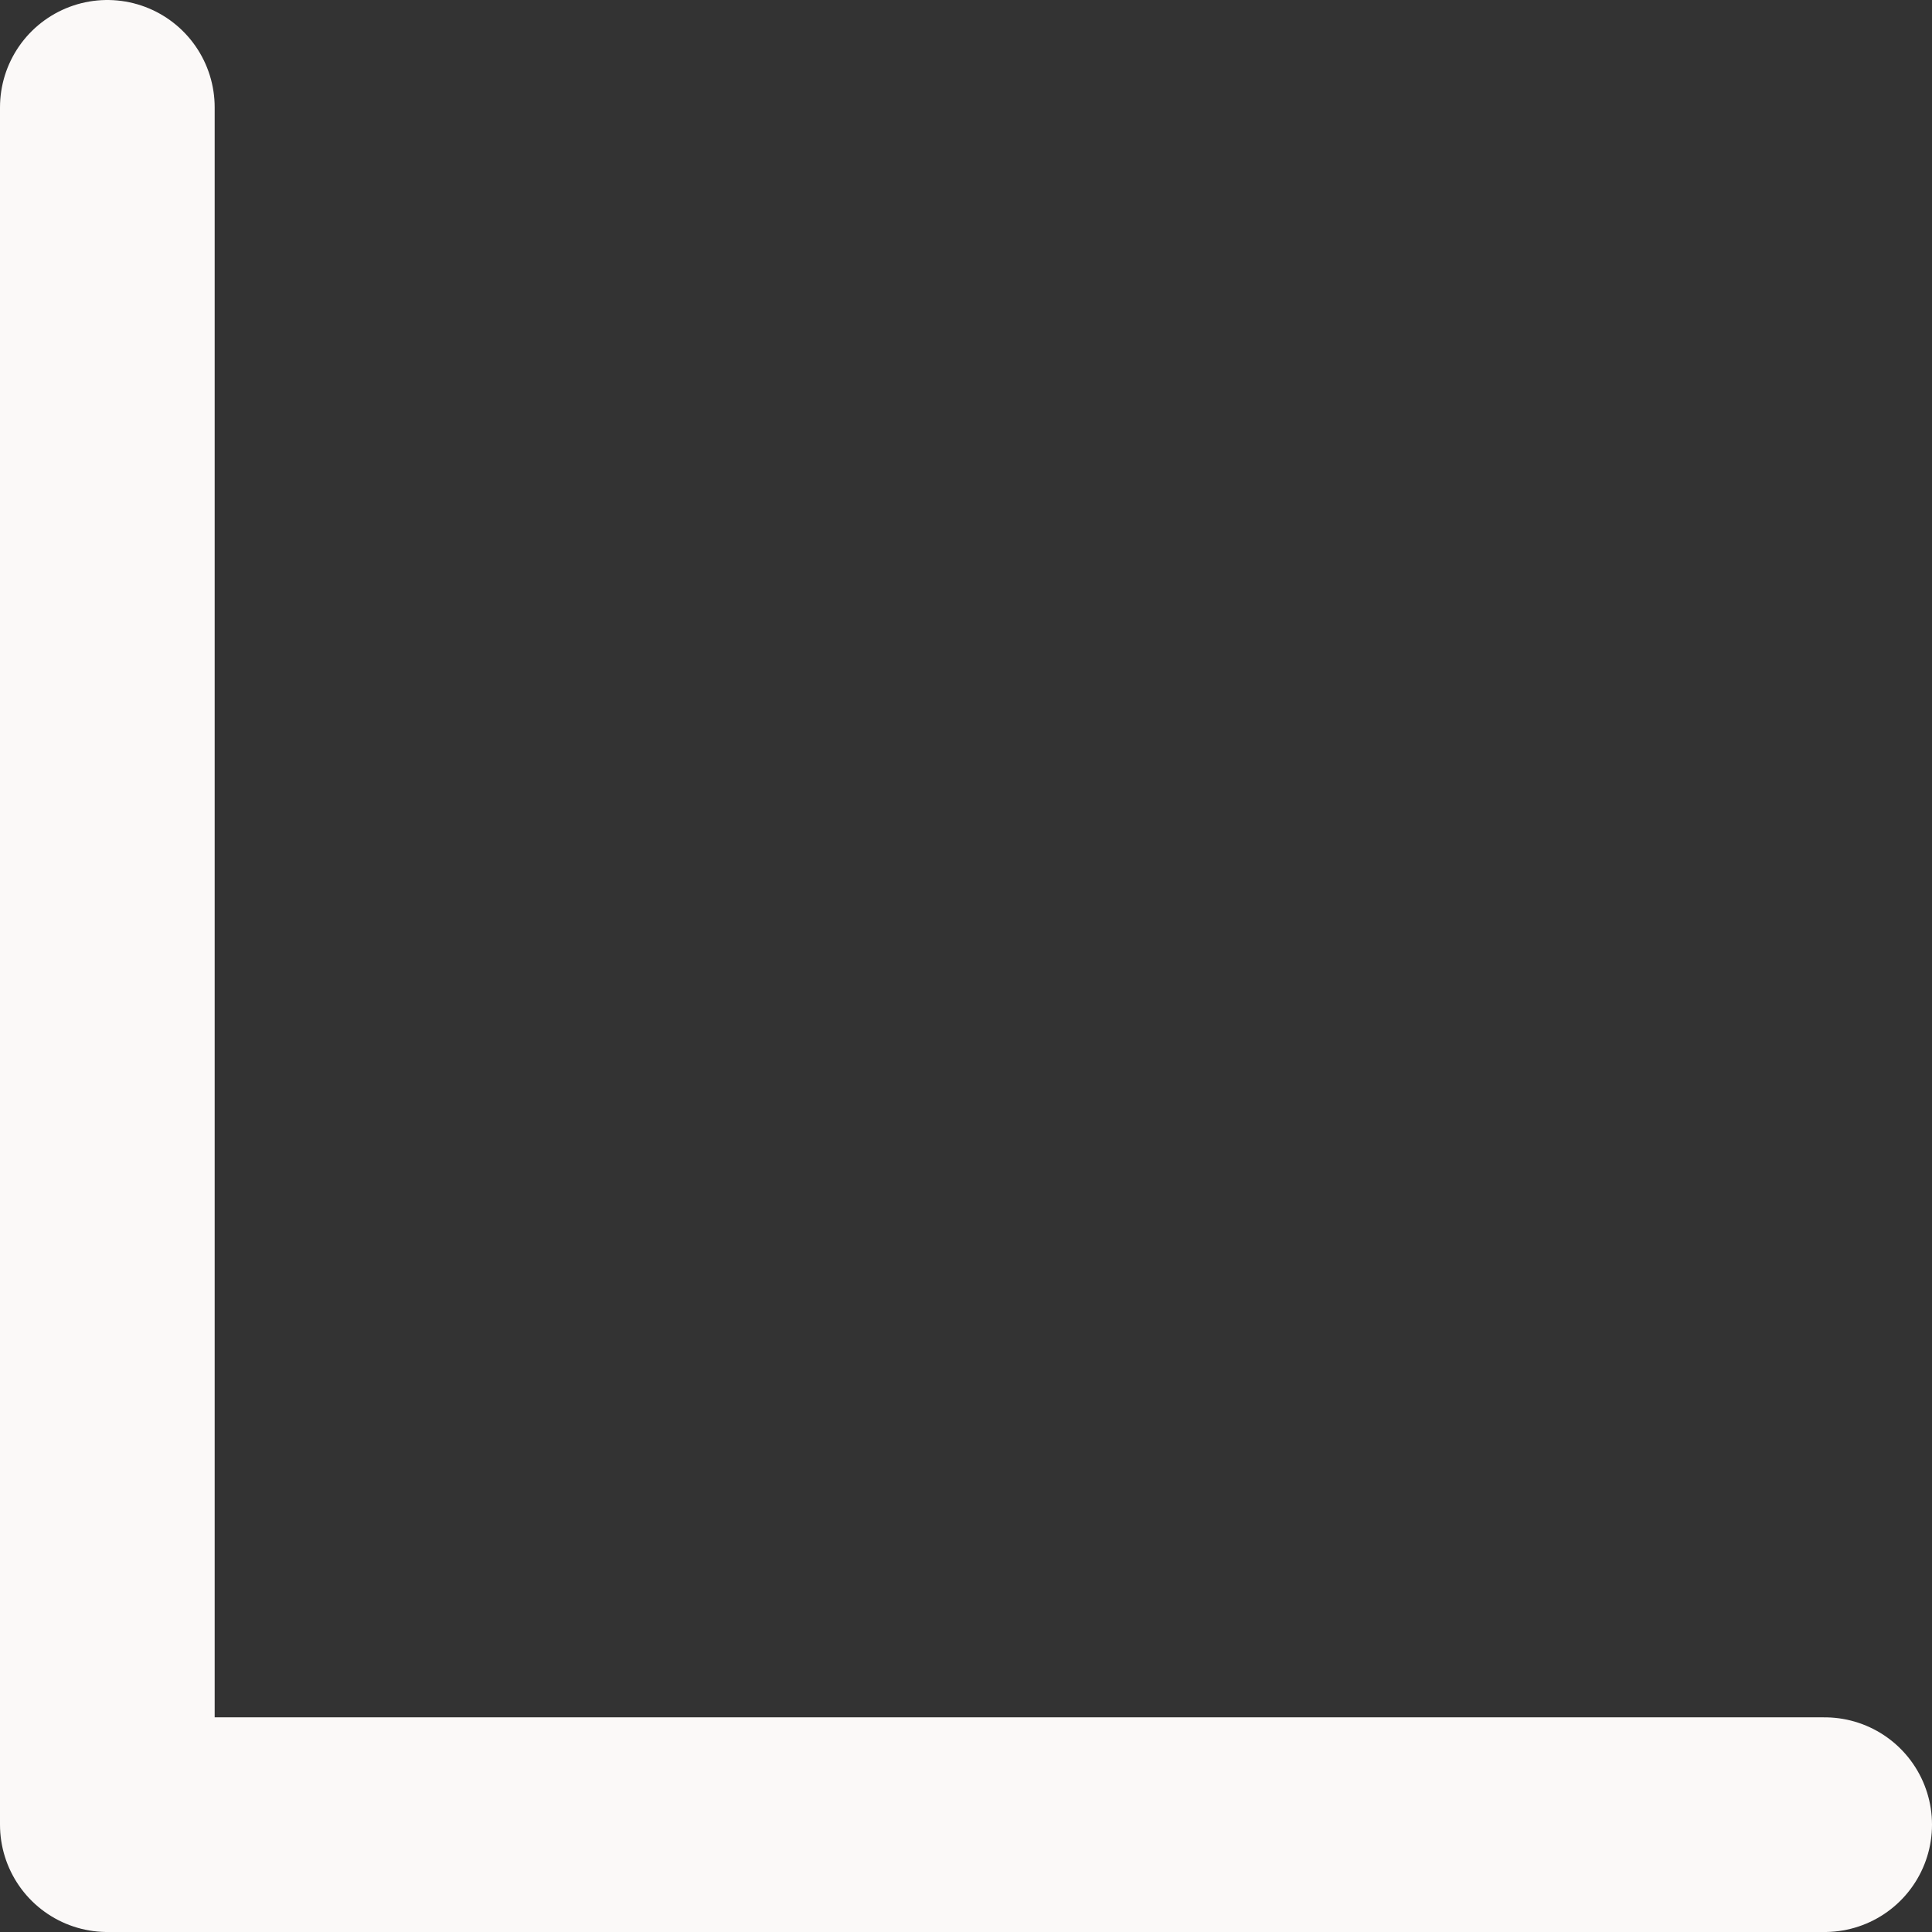 <svg xmlns="http://www.w3.org/2000/svg" width="18" height="18" fill="none"><rect width="100%" height="100%" fill="#333333" stroke="none"/><path stroke="#FBF9F8" stroke-linecap="round" stroke-linejoin="round" stroke-width="2" d="M1 1v16h16"/></svg>